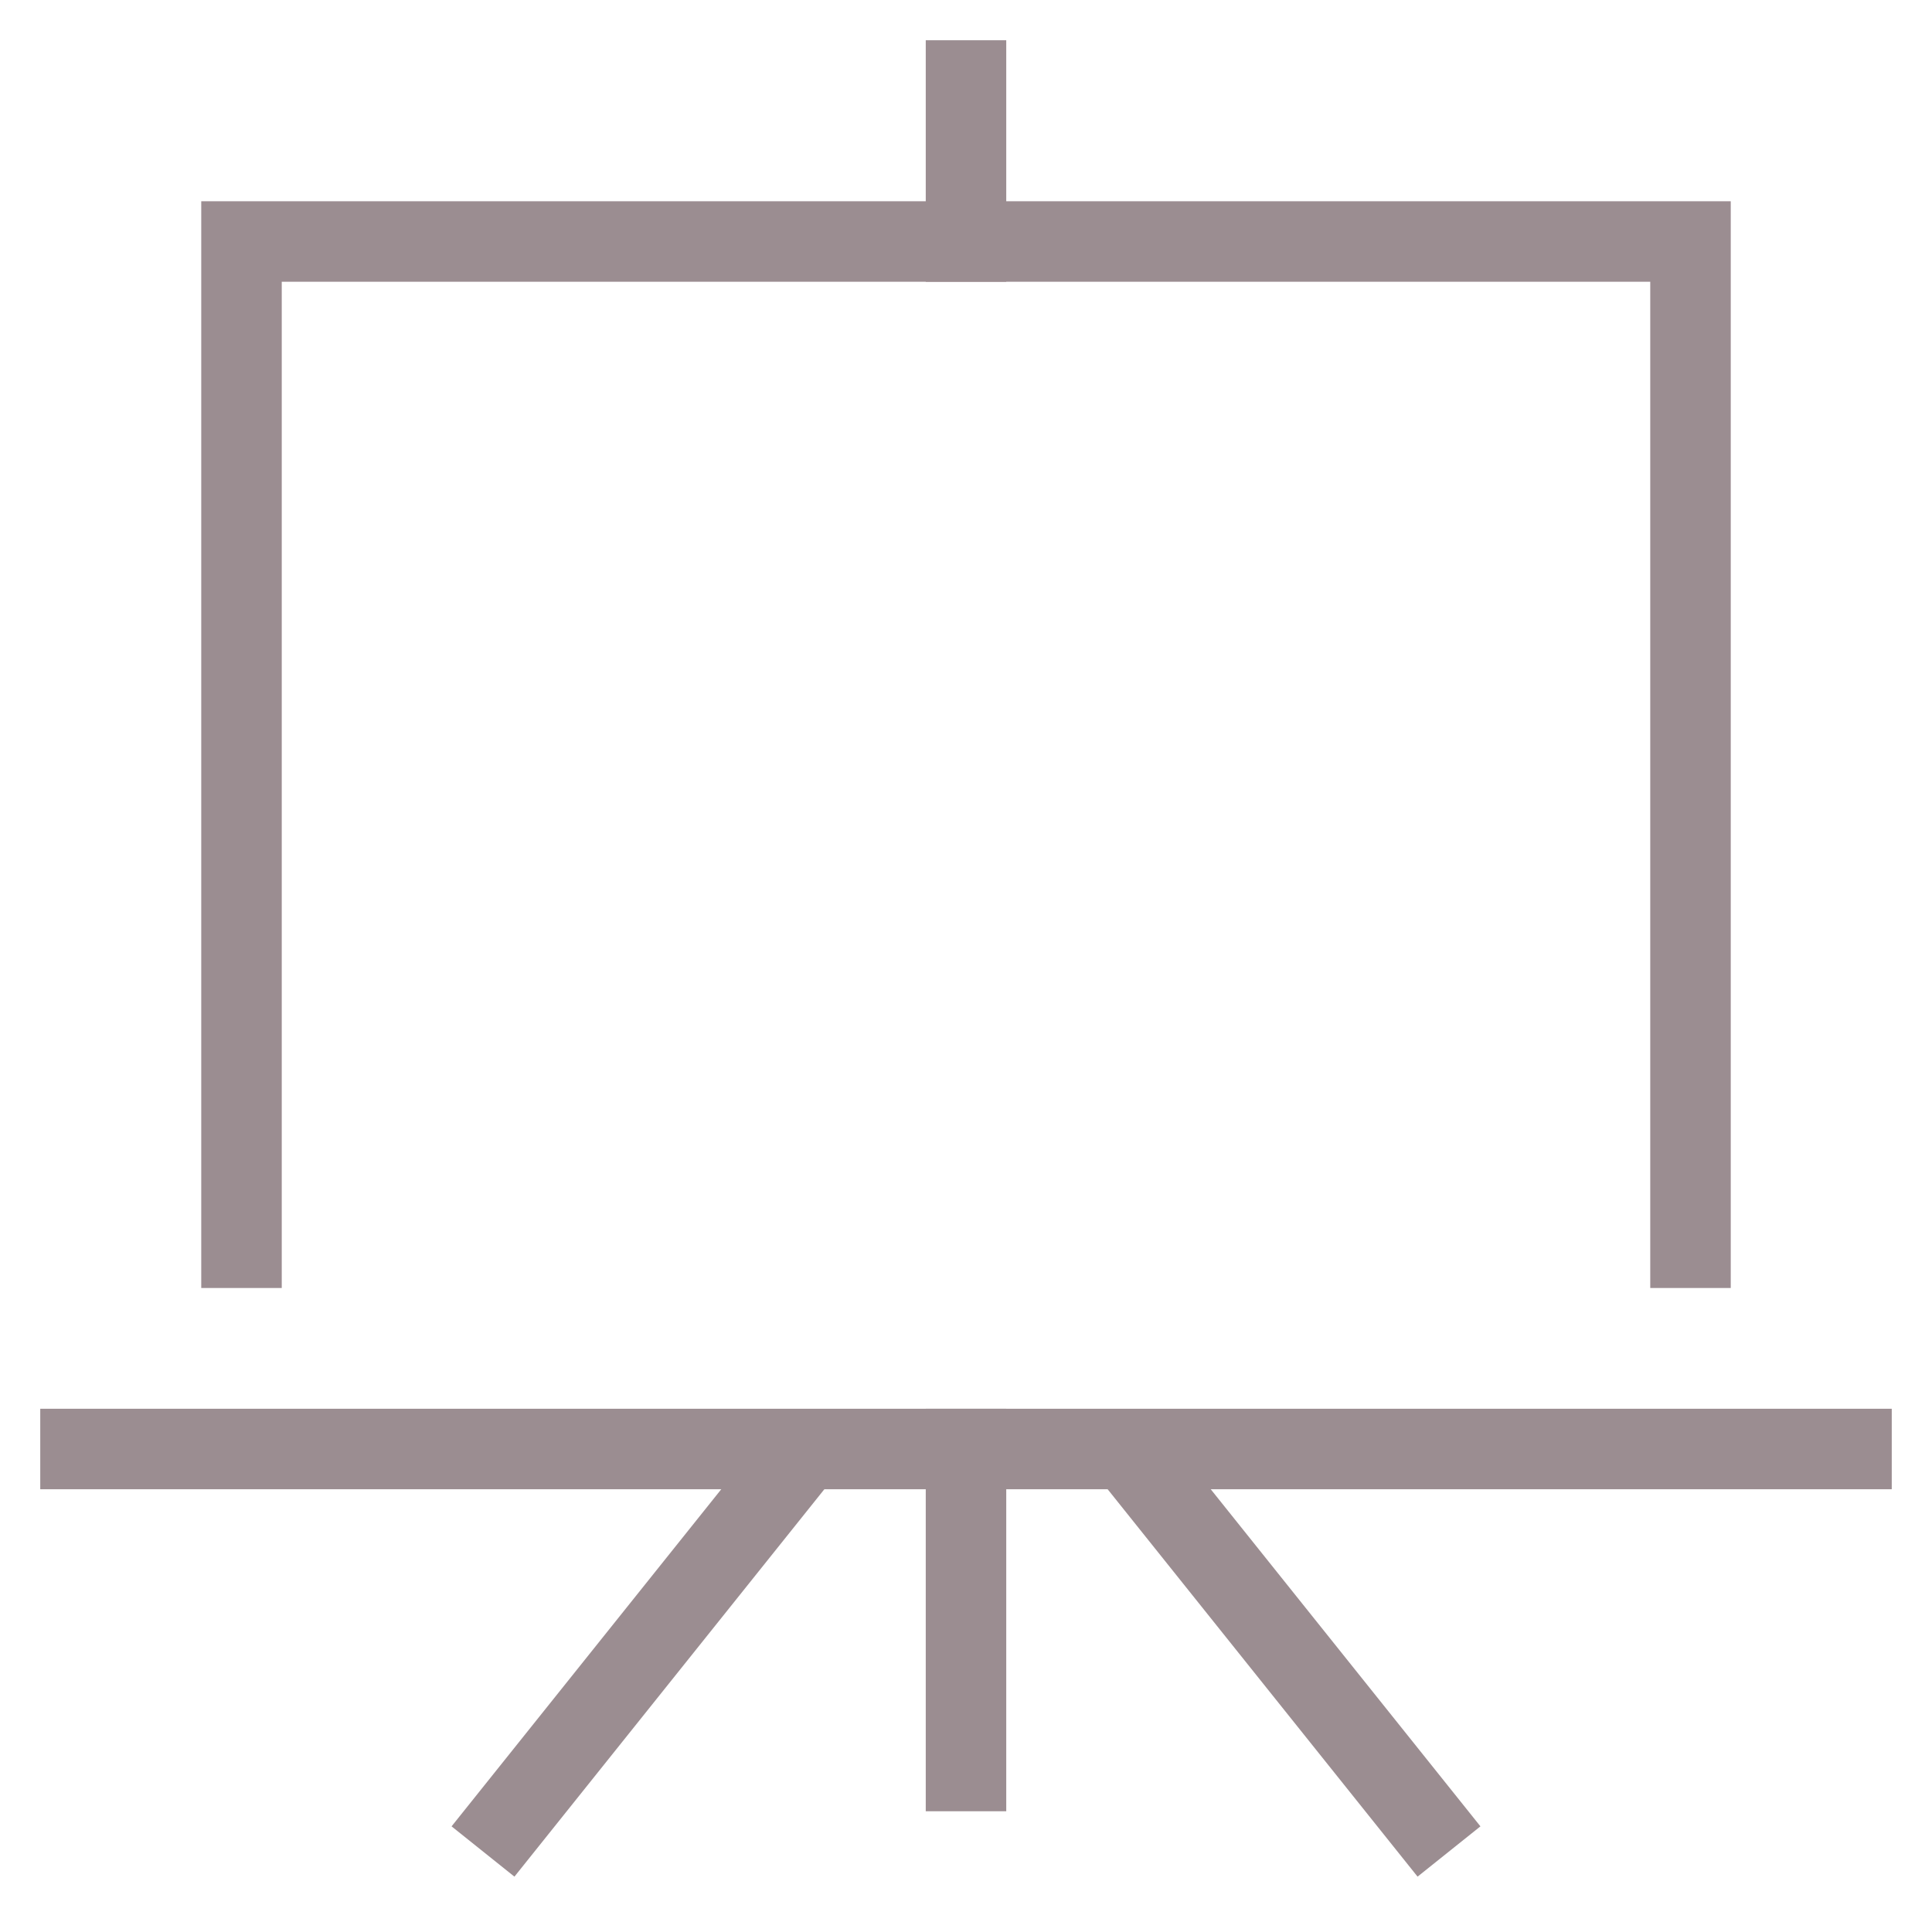 <?xml version="1.0" encoding="UTF-8"?>
<svg xmlns="http://www.w3.org/2000/svg" xmlns:xlink="http://www.w3.org/1999/xlink" x="0px" y="0px" viewBox="0 0 48 48" width="48" height="48">
  <title>board 27</title>
  <g class="nc-icon-wrapper" fill="#9b8d91">
    <line data-color="color-2" fill="none" stroke="#9b8d91" stroke-width="2" stroke-linecap="square" stroke-miterlimit="10" x1="24" y1="36" x2="24" y2="44" stroke-linejoin="miter"></line>
    <line data-cap="butt" data-color="color-2" fill="none" stroke="#9b8d91" stroke-width="2" stroke-miterlimit="10" x1="20" y1="36" x2="12" y2="46" stroke-linejoin="miter" stroke-linecap="butt"></line>
    <line data-cap="butt" data-color="color-2" fill="none" stroke="#9b8d91" stroke-width="2" stroke-miterlimit="10" x1="28" y1="36" x2="36" y2="46" stroke-linejoin="miter" stroke-linecap="butt"></line>
    <polyline fill="none" stroke="#9b8d91" stroke-width="2" stroke-linecap="square" stroke-miterlimit="10" points="42,31 42,6 6,6 6,31 " stroke-linejoin="miter"></polyline>
    <line data-color="color-2" fill="none" stroke="#9b8d91" stroke-width="2" stroke-linecap="square" stroke-miterlimit="10" x1="2" y1="36" x2="46" y2="36" stroke-linejoin="miter"></line>
    <line fill="none" stroke="#9b8d91" stroke-width="2" stroke-linecap="square" stroke-miterlimit="10" x1="24" y1="6" x2="24" y2="2" stroke-linejoin="miter"></line>
  </g>
</svg>

